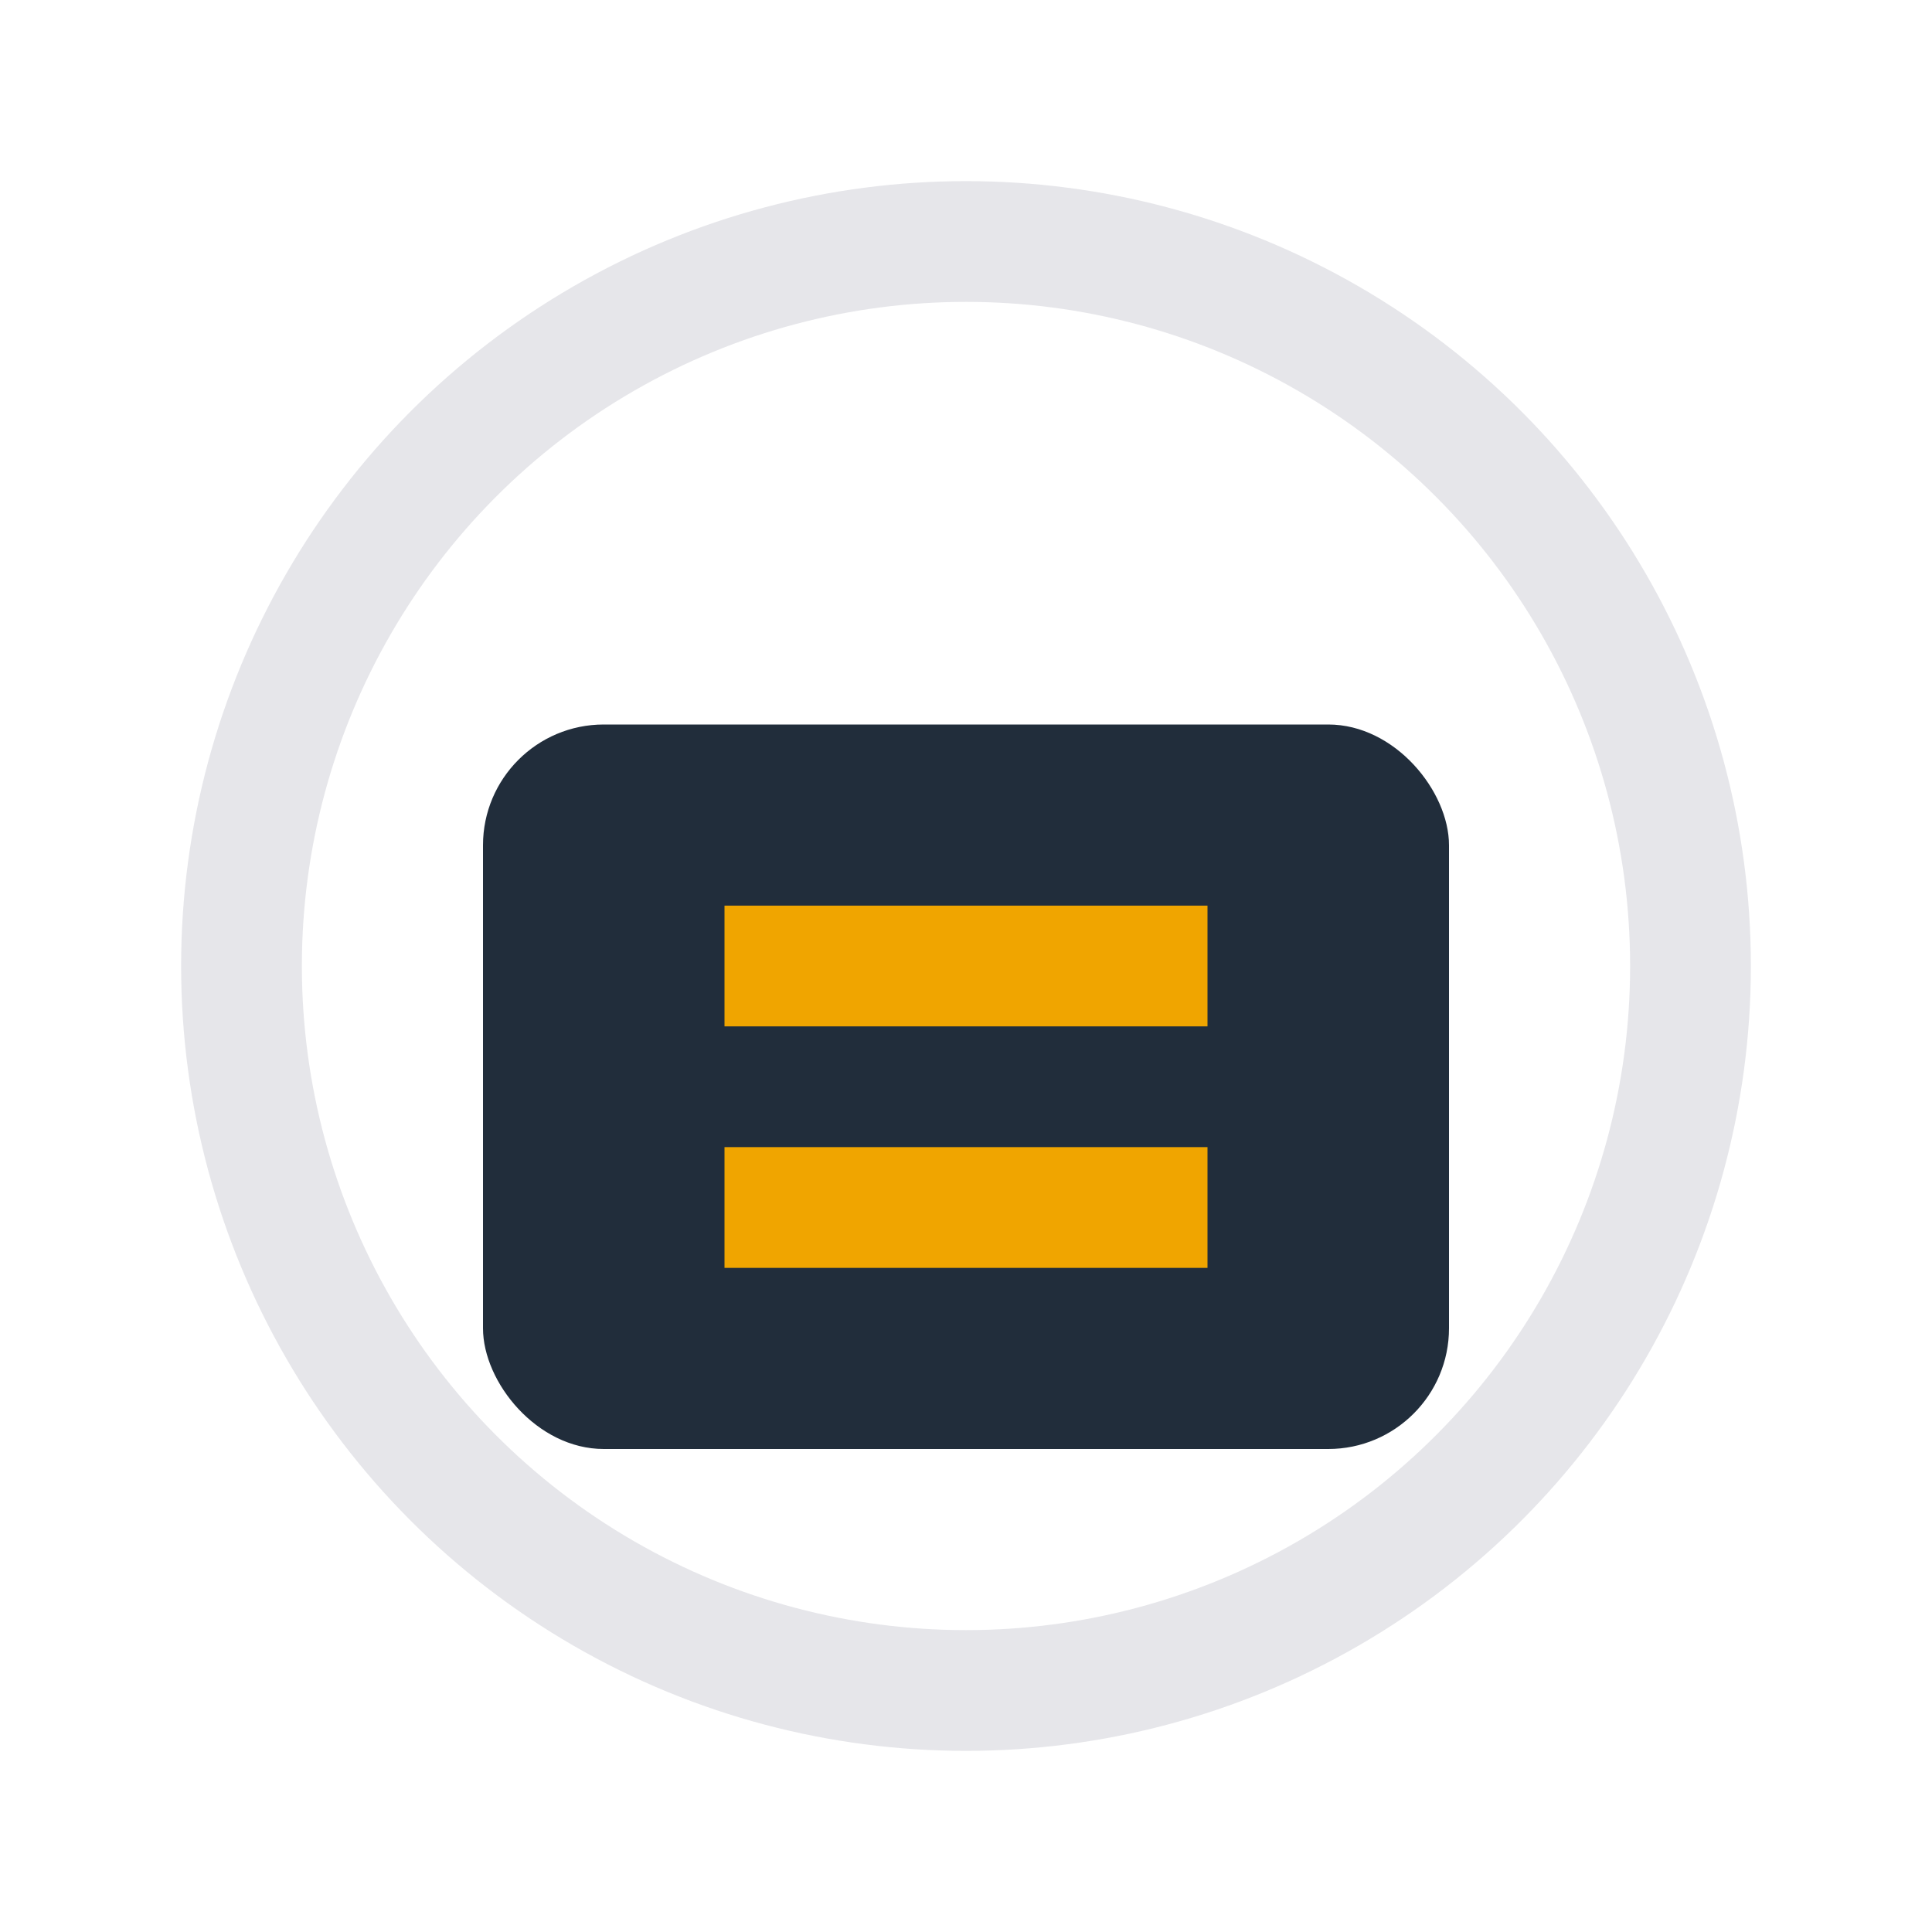 <?xml version="1.0" encoding="UTF-8"?>
<svg xmlns="http://www.w3.org/2000/svg" width="32" height="32" viewBox="0 0 32 32"><rect x="8" y="12" width="16" height="12" rx="2" fill="#212D3B"/><path d="M12 20h8M12 16h8" stroke="#F0A500" stroke-width="2"/><circle cx="16" cy="16" r="12" fill="none" stroke="#E6E6EA" stroke-width="2"/></svg>
